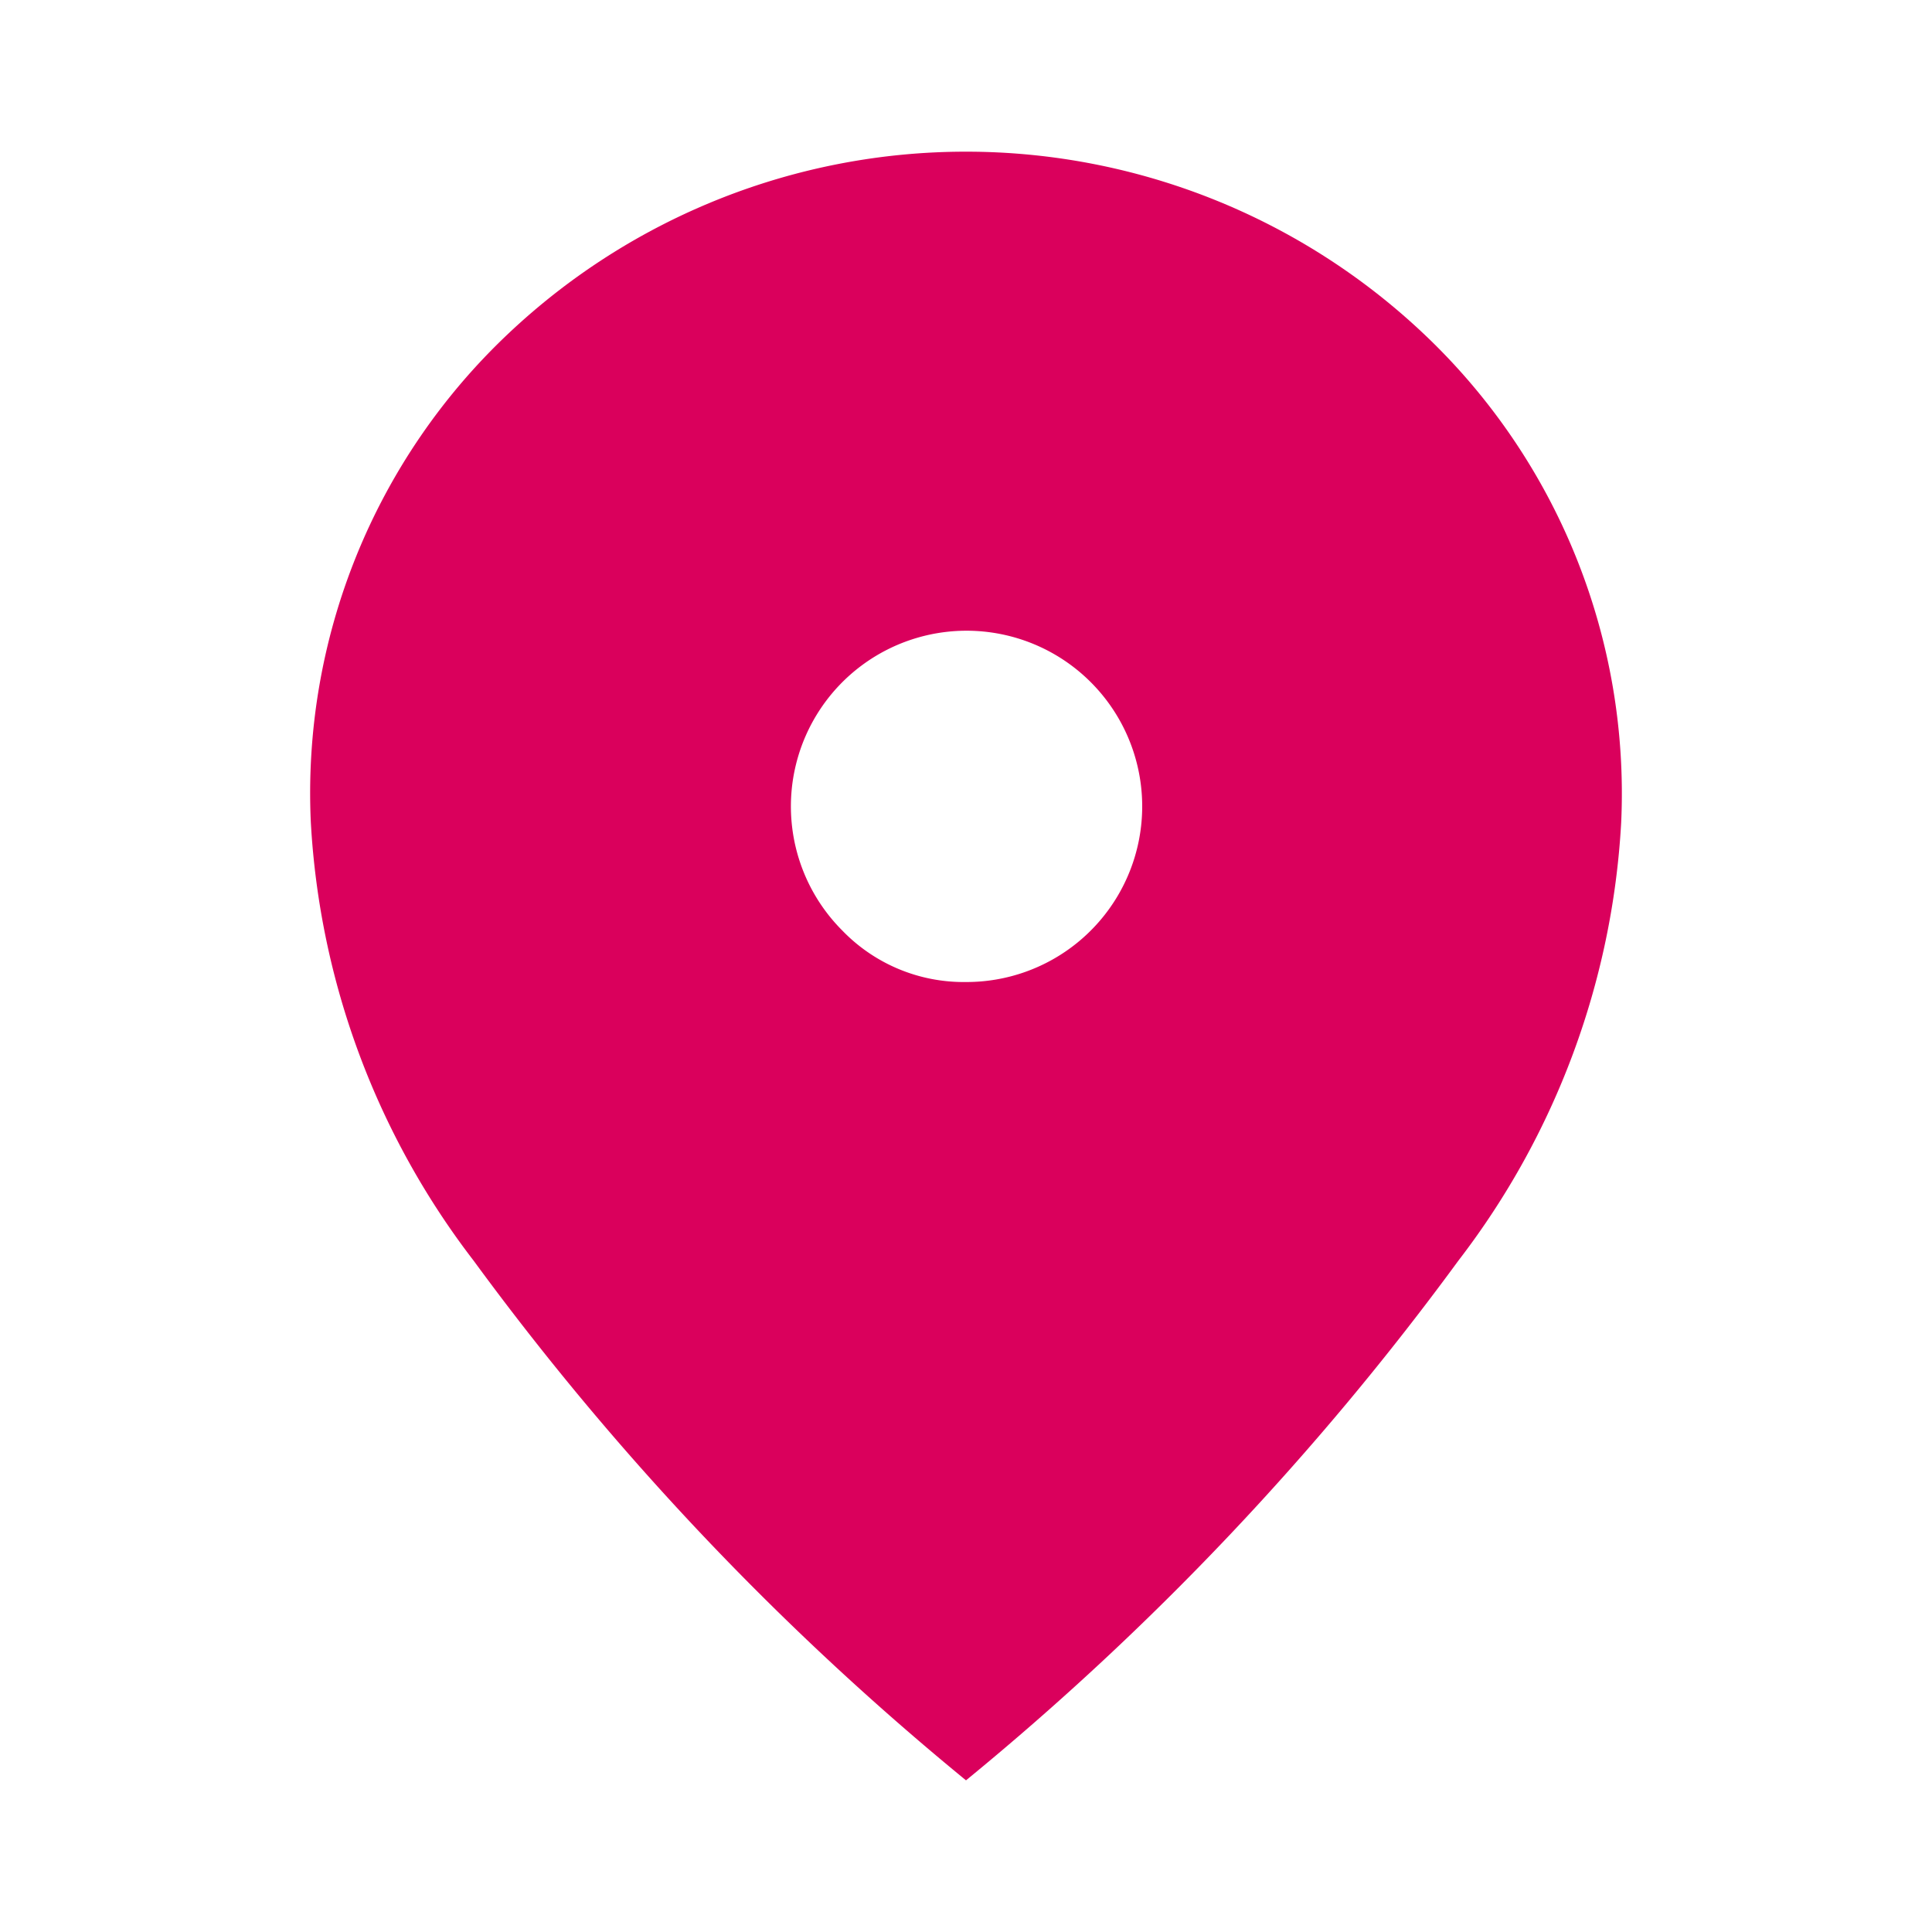 <svg xmlns="http://www.w3.org/2000/svg" width="24" height="24" viewBox="0 0 24 24">
  <g id="グループ_30505" data-name="グループ 30505" transform="translate(388 -44)">
    <rect id="長方形_29353" data-name="長方形 29353" width="24" height="24" transform="translate(-388 44)" fill="none"/>
    <path id="location_on_FILL1_wght700_GRAD200_opsz24" d="M140.139,158.314a2.182,2.182,0,1,0-1.536-.639A2.094,2.094,0,0,0,140.139,158.314Zm0,9.917a35.3,35.3,0,0,1-6.116-6.455,9.821,9.821,0,0,1-2.023-5.45,7.846,7.846,0,0,1,2.454-6.067,8.278,8.278,0,0,1,11.368,0,7.854,7.854,0,0,1,2.456,6.073,9.811,9.811,0,0,1-2.023,5.444A35.3,35.3,0,0,1,140.139,168.231Z" transform="translate(-516.139 -102.115)" fill="#da005c"/>
  </g>
</svg>
